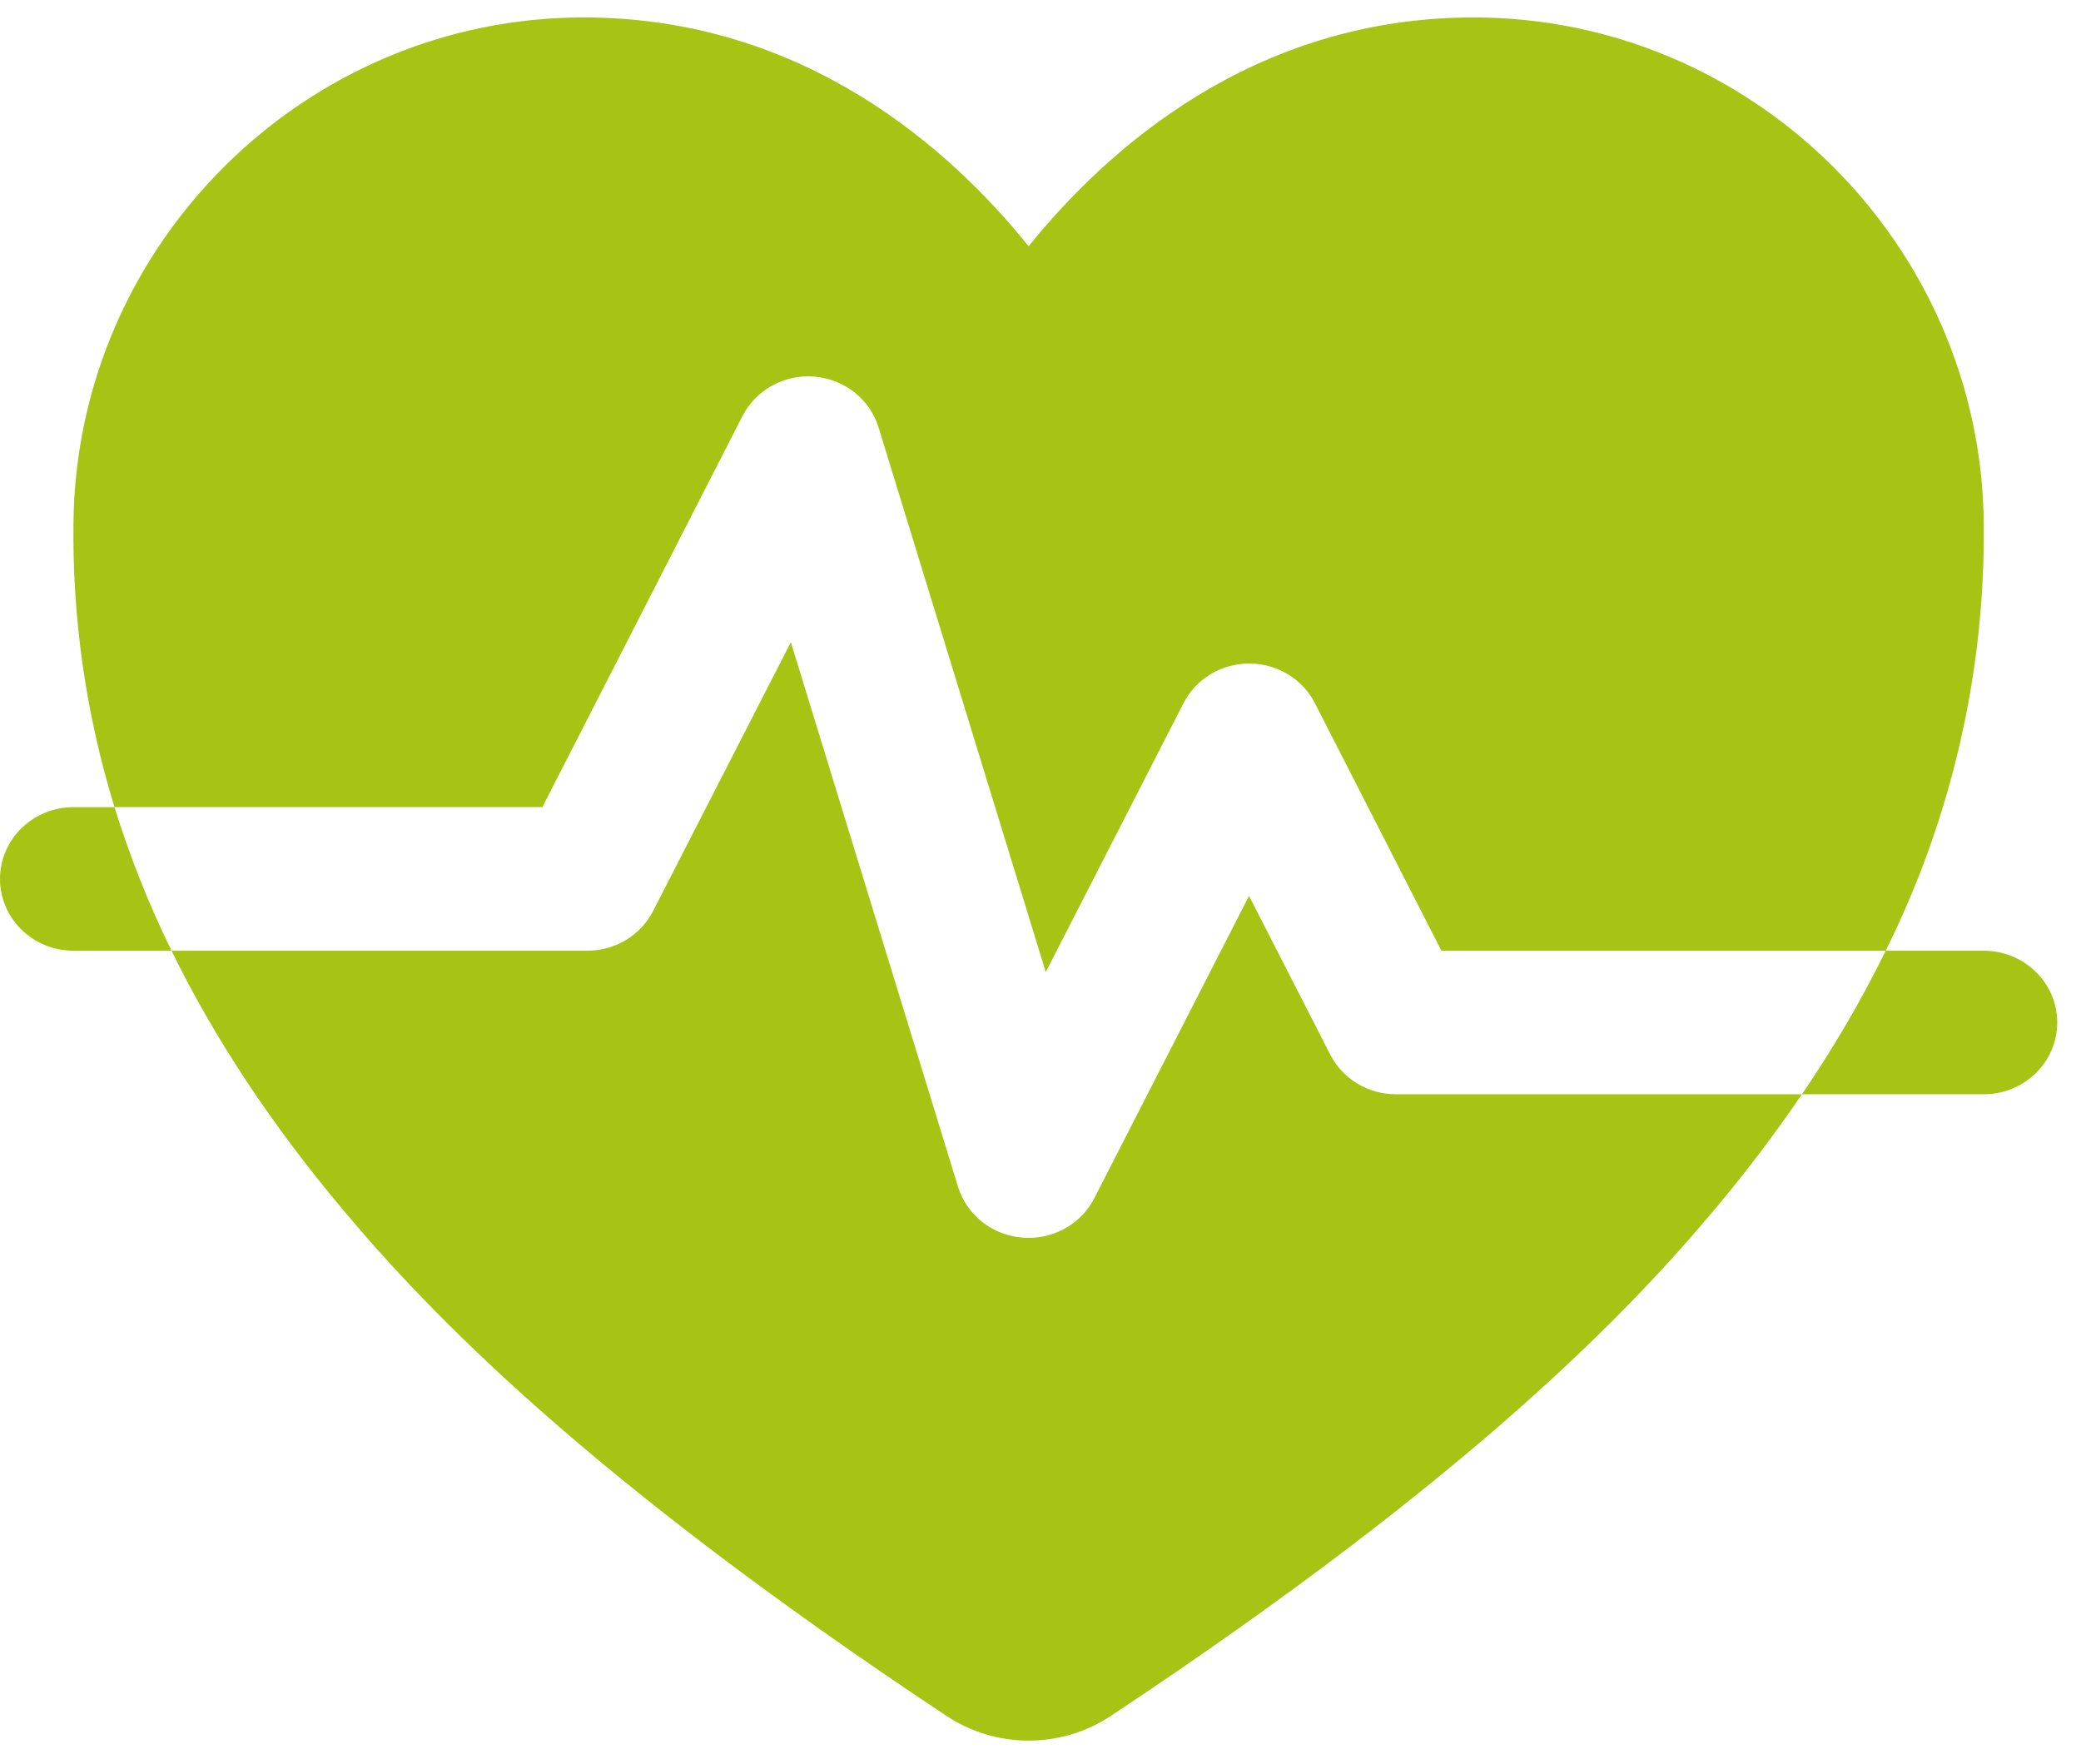<svg xmlns="http://www.w3.org/2000/svg" width="59" height="50" viewBox="0 0 59 50" fill="none"><path d="M21.051 11.794C21.237 11.43 21.532 11.128 21.896 10.929C22.26 10.729 22.677 10.641 23.093 10.677C23.509 10.712 23.905 10.868 24.229 11.125C24.553 11.383 24.79 11.729 24.91 12.12L29.649 27.557L33.554 19.935C33.727 19.597 33.993 19.313 34.322 19.114C34.651 18.916 35.031 18.81 35.417 18.81C35.804 18.81 36.183 18.916 36.512 19.114C36.842 19.313 37.107 19.597 37.28 19.935L40.866 26.951H53.463C55.339 23.174 56.29 19.022 56.243 14.823C56.161 6.923 49.673 0.494 41.781 0.494C35.52 0.494 31.366 4.252 29.163 6.981C26.965 4.248 22.806 0.494 16.545 0.494C8.653 0.494 2.165 6.923 2.083 14.823C2.049 17.551 2.441 20.268 3.246 22.881H15.377L21.051 11.794Z" fill="#A7C414"></path><path d="M37.715 29.898L35.412 25.398L31.026 33.968C30.853 34.306 30.587 34.59 30.258 34.789C29.929 34.988 29.55 35.093 29.163 35.093C29.105 35.093 29.045 35.09 28.983 35.085C28.566 35.051 28.169 34.896 27.844 34.638C27.519 34.381 27.281 34.034 27.161 33.643L22.422 18.206L18.516 25.828C18.344 26.164 18.08 26.447 17.753 26.645C17.426 26.844 17.049 26.95 16.665 26.952H4.863C6.078 29.436 7.695 31.881 9.715 34.286C12.159 37.197 16.589 41.85 26.821 48.636C27.511 49.098 28.328 49.345 29.164 49.345C30.001 49.345 30.818 49.098 31.508 48.636C41.739 41.85 46.17 37.197 48.614 34.286C49.494 33.24 50.319 32.15 51.087 31.022H39.578C39.192 31.022 38.812 30.917 38.483 30.719C38.154 30.52 37.888 30.236 37.715 29.898ZM56.243 26.952H53.463C52.771 28.362 51.977 29.722 51.087 31.022H56.243C56.795 31.022 57.325 30.808 57.716 30.426C58.106 30.045 58.326 29.527 58.326 28.987C58.326 28.447 58.106 27.93 57.716 27.548C57.325 27.166 56.795 26.952 56.243 26.952ZM2.083 22.882C1.531 22.882 1.001 23.096 0.61 23.478C0.219 23.859 0 24.377 0 24.917C0 25.457 0.219 25.974 0.61 26.356C1.001 26.738 1.531 26.952 2.083 26.952H4.863C4.218 25.637 3.678 24.277 3.246 22.882H2.083Z" fill="#A7C414"></path></svg>